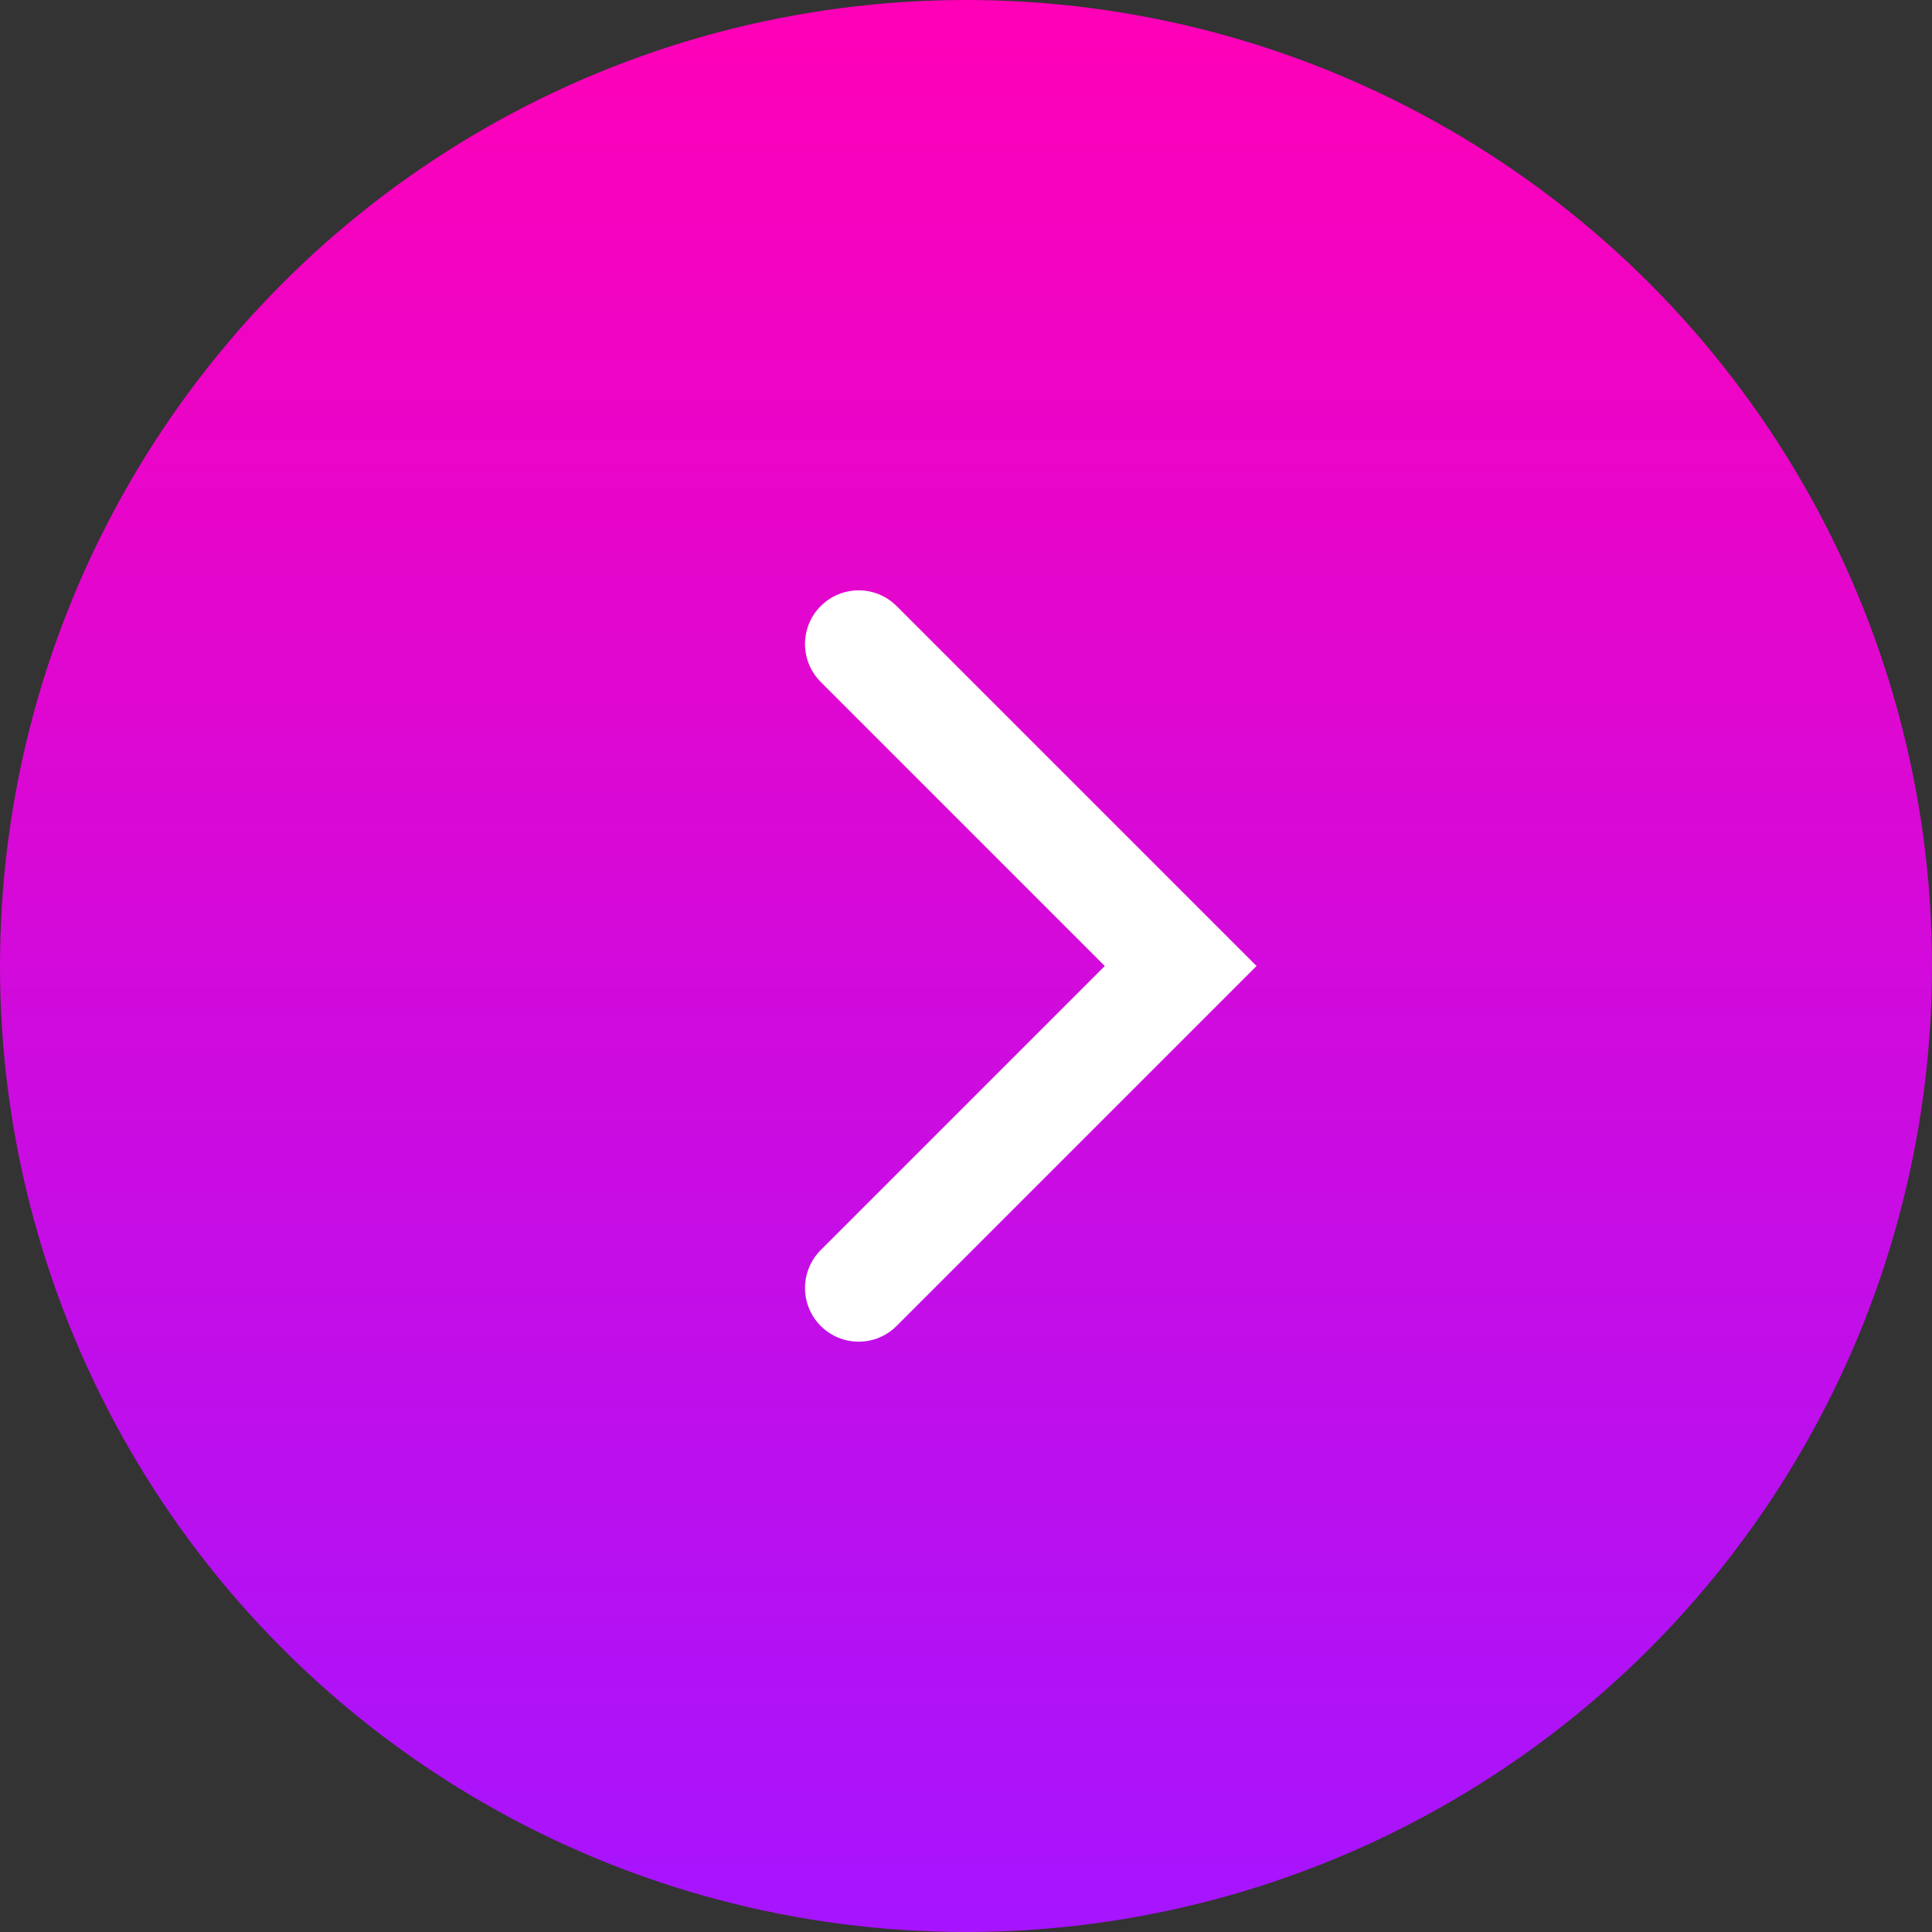 <svg width="36" height="36" viewBox="0 0 36 36" fill="none" xmlns="http://www.w3.org/2000/svg">
<rect x="0" y="0" width="36" height="36" fill="#333333" stroke="none"/>
<circle cx="18" cy="18" r="18" transform="rotate(180 18 18)" fill="url(#paint0_linear_277_82)"/>
<path d="M16 24L22 18L16 12" stroke="white" stroke-width="2" stroke-linecap="round"/>
<defs>
<linearGradient id="paint0_linear_277_82" x1="18" y1="0" x2="18" y2="36" gradientUnits="userSpaceOnUse">
<stop stop-color="#A614FF"/>
<stop offset="1" stop-color="#FF00B7"/>
</linearGradient>
</defs>
</svg>
